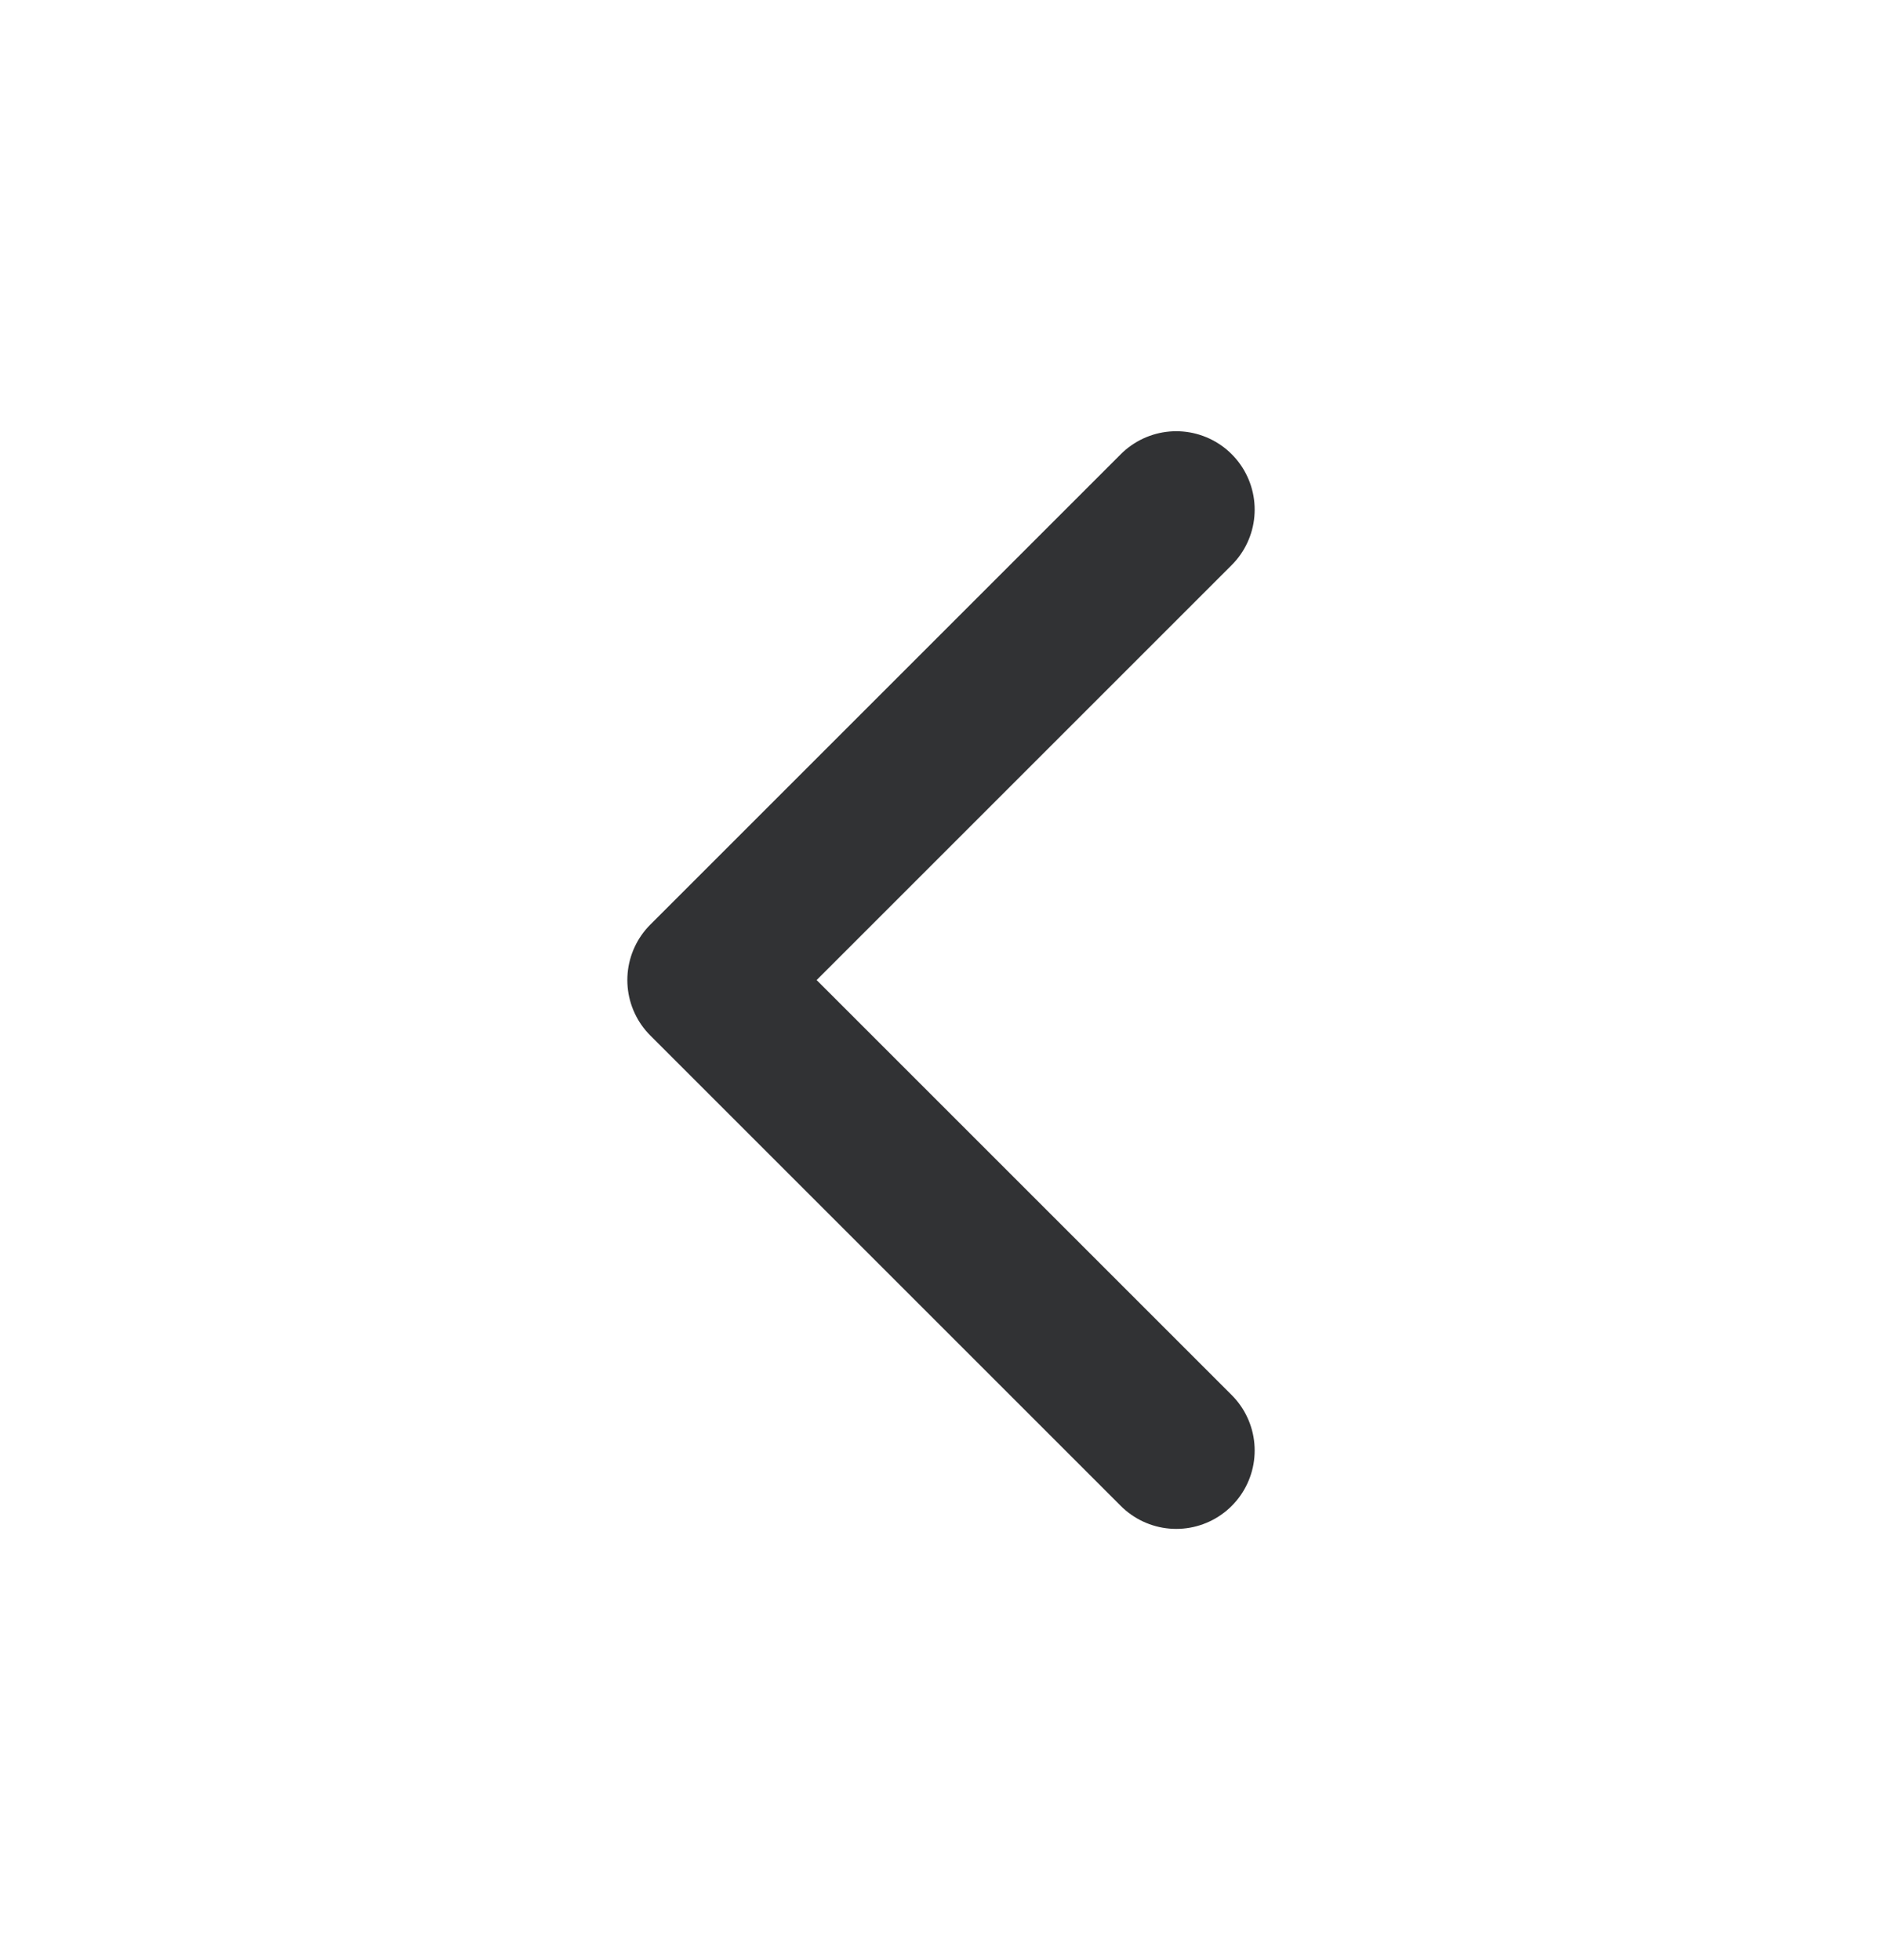 <svg width="24" height="25" viewBox="0 0 24 25" fill="none" xmlns="http://www.w3.org/2000/svg">
  <path d="M15 6.5L9 12.5L15 18.5" stroke="#313234" stroke-width="2" stroke-linecap="round" stroke-linejoin="round"/>
</svg>
